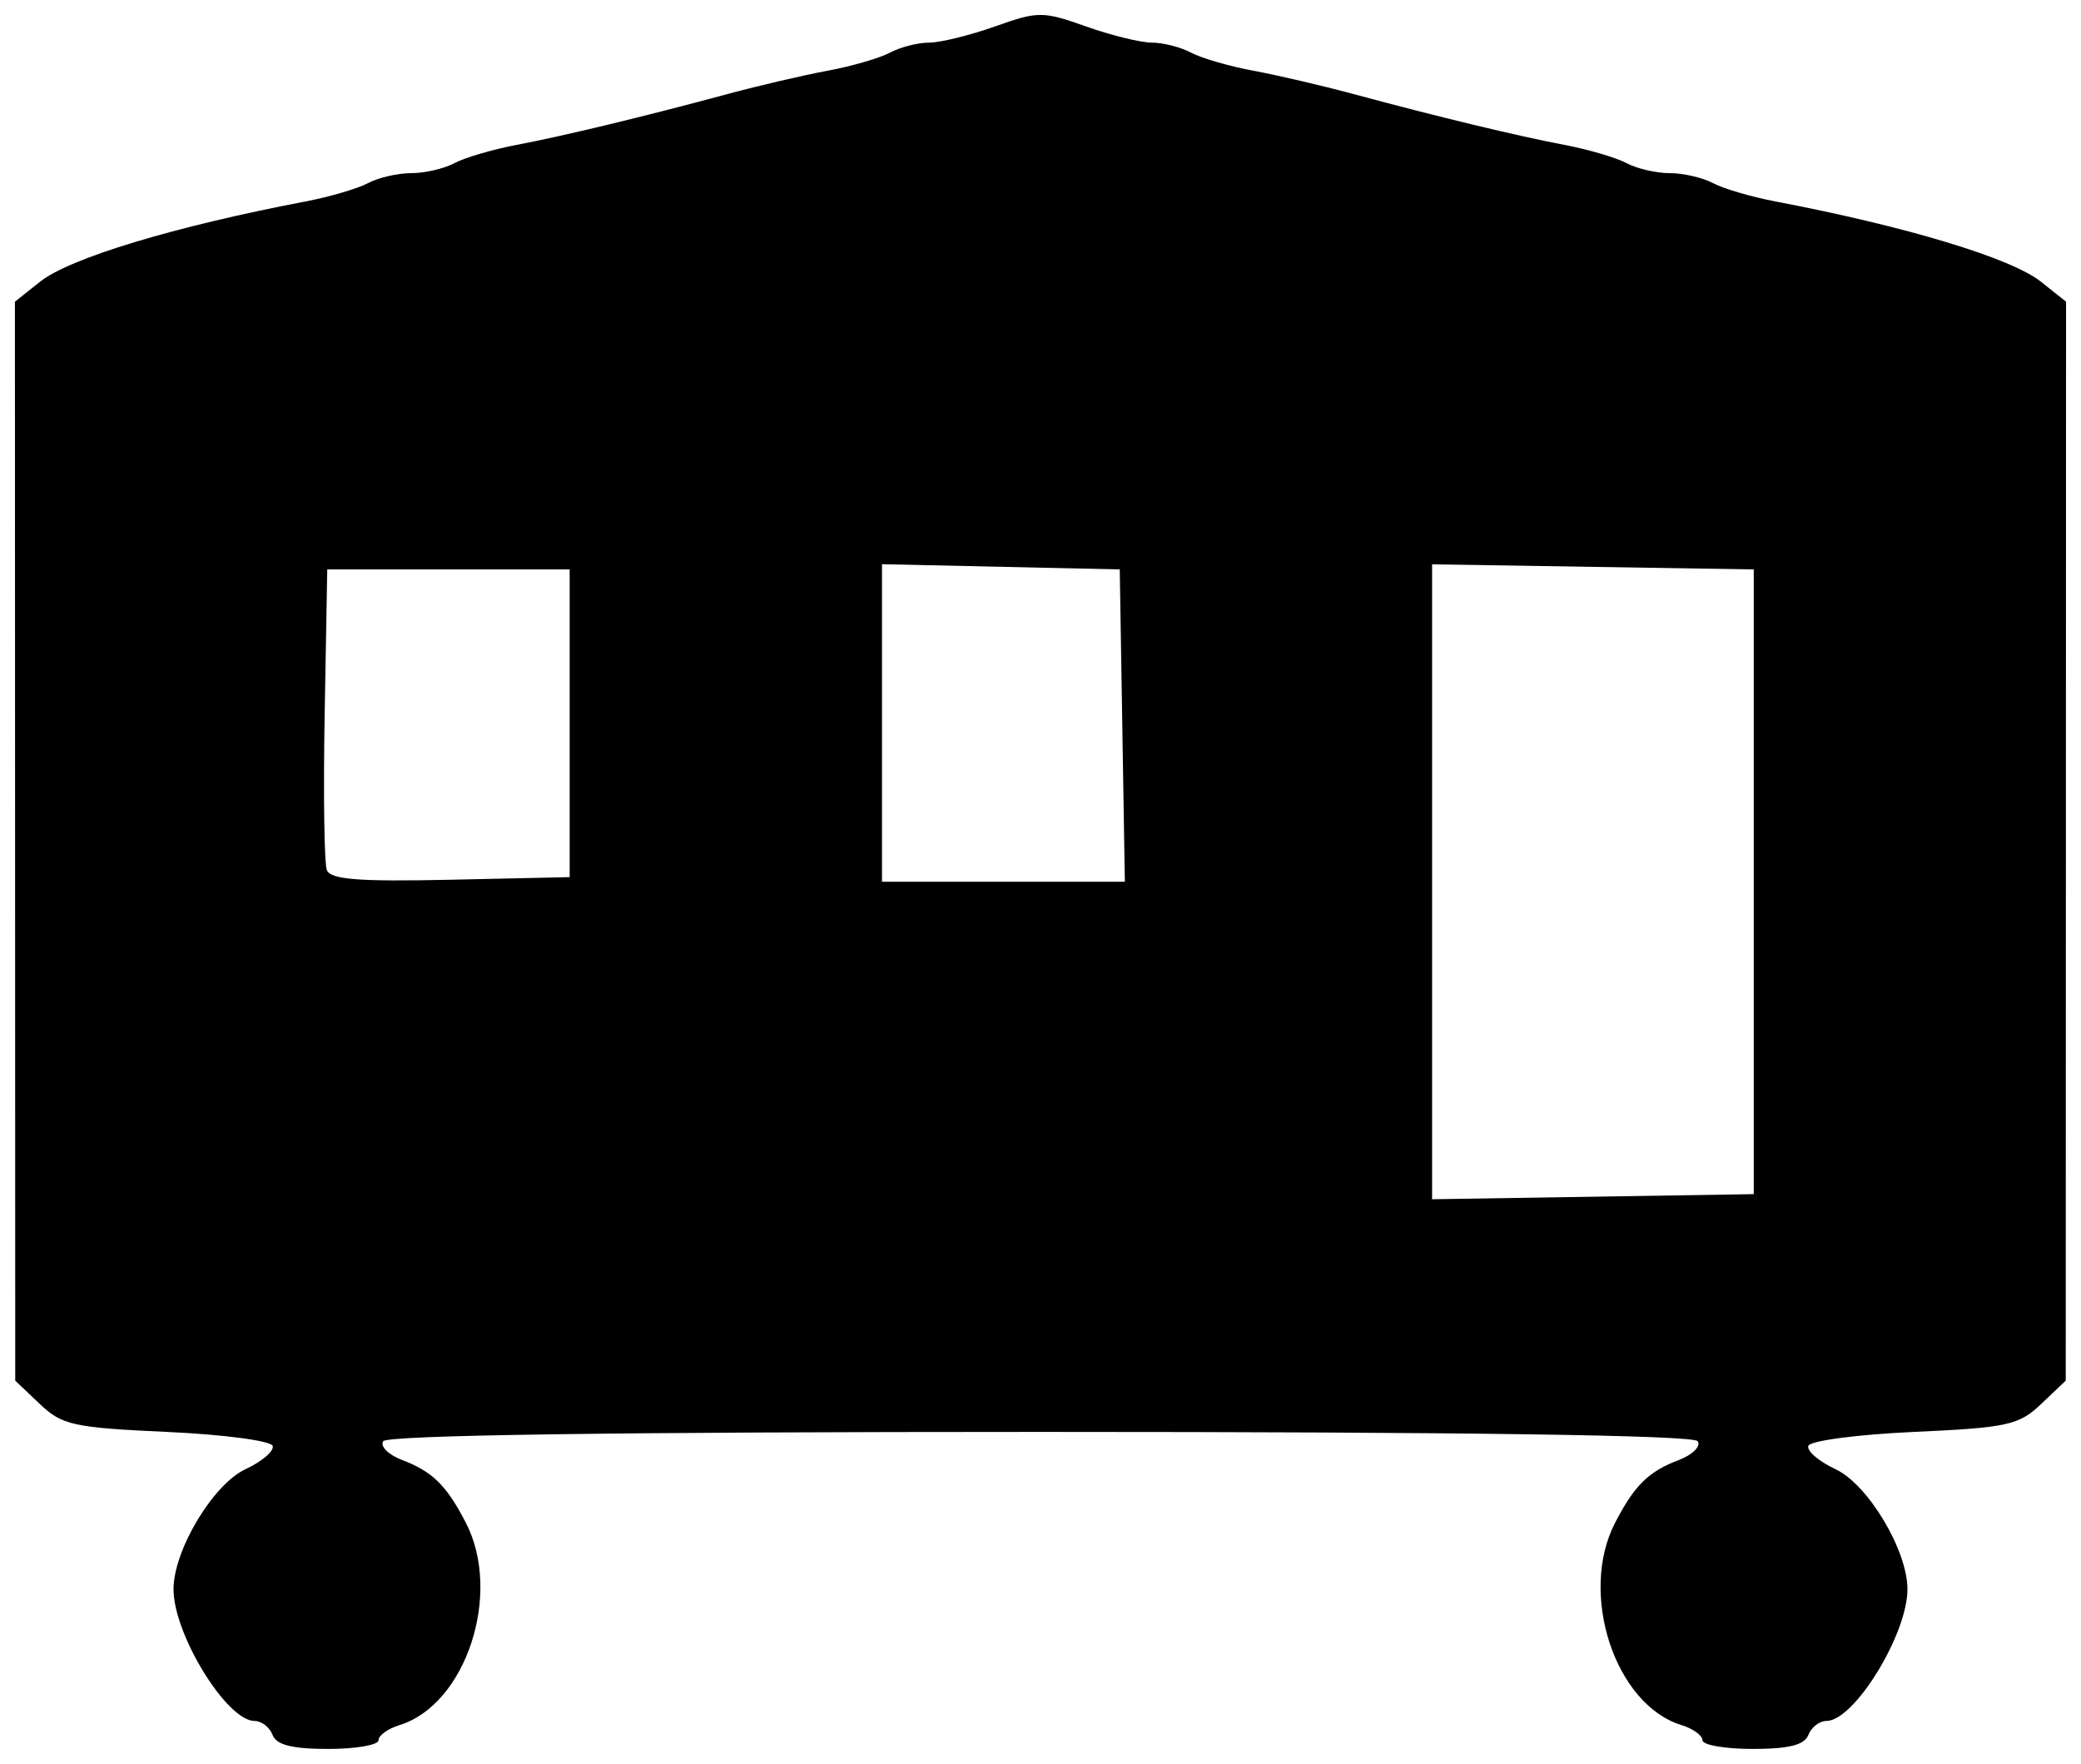 <?xml version="1.0" encoding="UTF-8" standalone="no"?>
<!-- Created with Inkscape (http://www.inkscape.org/) -->

<svg
   xmlns:dc="http://purl.org/dc/elements/1.1/"
   xmlns:cc="http://creativecommons.org/ns#"
   xmlns:rdf="http://www.w3.org/1999/02/22-rdf-syntax-ns#"
   xmlns:svg="http://www.w3.org/2000/svg"
   xmlns="http://www.w3.org/2000/svg"
   xmlns:sodipodi="http://sodipodi.sourceforge.net/DTD/sodipodi-0.dtd"
   xmlns:inkscape="http://www.inkscape.org/namespaces/inkscape"
   id="svg2"
   version="1.1"
   inkscape:version="0.48+devel r12862"
   width="279"
   height="236.462"
   viewBox="0 0 279 236.462"
   sodipodi:docname="mobile_home_icon.svg">
  <title
     id="title4066">mobile home icon</title>
  <defs
     id="defs6" />
  <sodipodi:namedview
     pagecolor="#ffffff"
     bordercolor="#666666"
     borderopacity="1"
     objecttolerance="10"
     gridtolerance="10"
     guidetolerance="10"
     inkscape:pageopacity="0"
     inkscape:pageshadow="2"
     inkscape:window-width="1250"
     inkscape:window-height="816"
     id="namedview4"
     showgrid="false"
     fit-margin-top="2"
     fit-margin-left="2"
     fit-margin-right="2"
     fit-margin-bottom="2"
     inkscape:zoom="0.85818182"
     inkscape:cx="139.5"
     inkscape:cy="139.5"
     inkscape:window-x="0"
     inkscape:window-y="-3"
     inkscape:window-maximized="0"
     inkscape:current-layer="svg2" />
  <path
     style="fill:#000000"
     d="m 36.548,232.587 c -0.396,-1.031 -1.483,-1.875 -2.416,-1.875 -3.733,0 -10.896,-11.657 -10.869,-17.689 0.023,-5.24 5.311,-14.046 9.645,-16.061 2.218,-1.031 3.861,-2.438 3.65,-3.125 -0.21,-0.688 -6.584,-1.531 -14.163,-1.875 -12.545,-0.569 -14.075,-0.905 -17.066,-3.75 L 2.043,185.087 2.022,112.767 2,40.447 5.369,37.767 C 9.351,34.6 23.395,30.355 40.979,27.004 c 3.22,-0.614 6.98,-1.718 8.355,-2.454 1.376,-0.736 3.981,-1.338 5.79,-1.338 1.809,0 4.415,-0.602 5.79,-1.338 1.376,-0.736 5.135,-1.84 8.355,-2.454 6.461,-1.231 16.867,-3.74 28.354,-6.836 4.125,-1.112 10.134,-2.51 13.354,-3.108 3.22,-0.598 6.98,-1.689 8.355,-2.425 1.376,-0.736 3.728,-1.338 5.228,-1.338 1.5,0 5.474,-0.976 8.832,-2.168 5.794,-2.058 6.416,-2.058 12.211,0 3.358,1.193 7.332,2.168 8.832,2.168 1.5,0 3.852,0.602 5.228,1.338 1.376,0.736 5.135,1.828 8.355,2.425 3.22,0.598 9.229,1.996 13.354,3.108 11.487,3.096 21.894,5.604 28.354,6.836 3.22,0.614 6.98,1.718 8.355,2.454 1.376,0.736 3.981,1.338 5.79,1.338 1.809,0 4.415,0.602 5.79,1.338 1.376,0.736 5.135,1.84 8.355,2.454 17.584,3.351 31.629,7.595 35.61,10.762 l 3.369,2.68 -0.022,72.32 -0.022,72.32 -3.286,3.125 c -2.991,2.845 -4.521,3.181 -17.066,3.75 -7.579,0.344 -13.953,1.188 -14.163,1.875 -0.21,0.688 1.432,2.094 3.65,3.125 4.334,2.015 9.622,10.821 9.645,16.061 0.026,6.032 -7.136,17.689 -10.869,17.689 -0.933,0 -2.02,0.844 -2.416,1.875 -0.516,1.346 -2.622,1.875 -7.461,1.875 -3.708,0 -6.741,-0.525 -6.741,-1.166 0,-0.641 -1.266,-1.555 -2.812,-2.03 -8.922,-2.742 -13.808,-17.628 -8.9,-27.118 2.601,-5.029 4.475,-6.873 8.569,-8.429 1.812,-0.689 2.946,-1.816 2.52,-2.505 -0.505,-0.817 -31.131,-1.252 -88.126,-1.252 -56.995,0 -87.621,0.435 -88.126,1.252 -0.426,0.689 0.708,1.816 2.52,2.505 4.094,1.557 5.968,3.4 8.569,8.429 4.907,9.489 0.021,24.376 -8.9,27.118 -1.547,0.475 -2.812,1.389 -2.812,2.03 0,0.641 -3.034,1.166 -6.741,1.166 -4.839,0 -6.944,-0.529 -7.461,-1.875 z M 235.125,118.212 l 0,-41.875 -21.562,-0.342 -21.562,-0.342 0,42.559 0,42.559 21.562,-0.342 21.562,-0.342 0,-41.875 z m -158.75,-21.25 0,-20.625 -16.25,0 -16.25,0 -0.346,19.323 c -0.191,10.627 -0.061,20.066 0.288,20.975 0.49,1.277 4.264,1.573 16.596,1.302 L 76.375,117.587 l 0,-20.625 z m 74.093,0.312 -0.343,-20.938 -15.938,-0.35 -15.938,-0.35 0,21.287 0,21.287 16.28,0 16.28,0 -0.343,-20.938 z"
     id="path4064"
     inkscape:connector-curvature="0" />
</svg>
